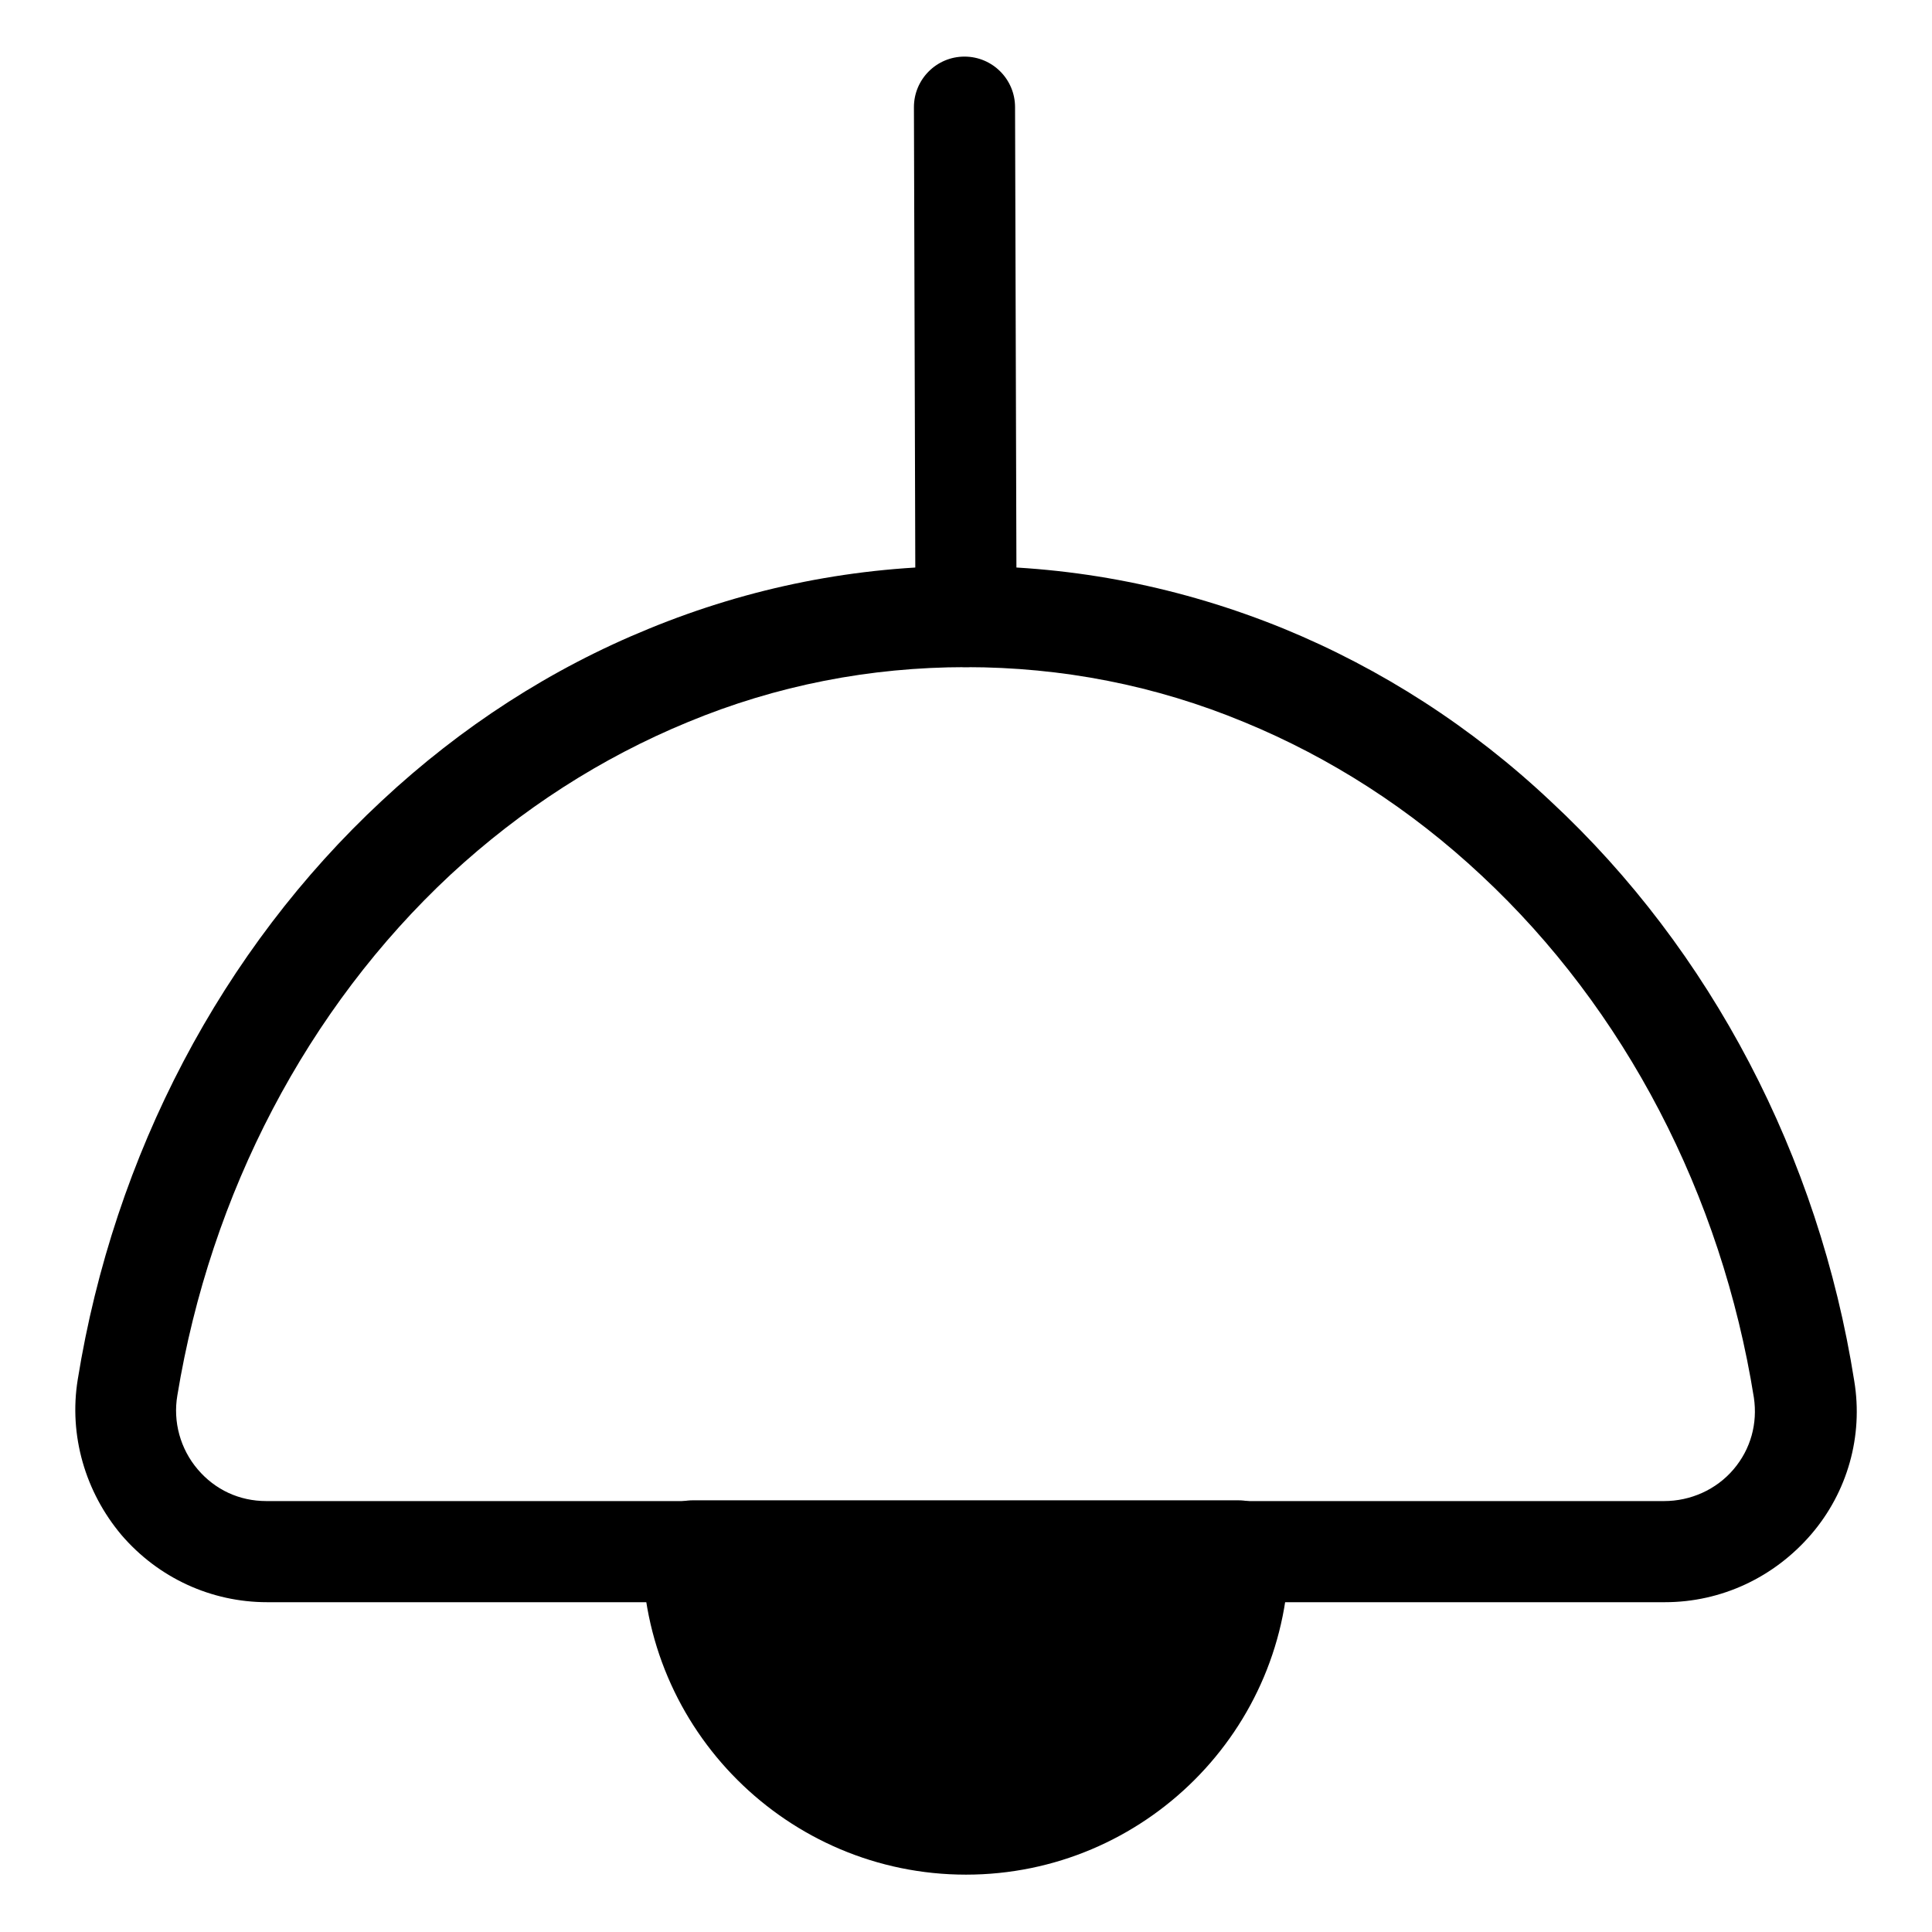 <?xml version="1.0" encoding="utf-8"?>
<!-- Svg Vector Icons : http://www.onlinewebfonts.com/icon -->
<!DOCTYPE svg PUBLIC "-//W3C//DTD SVG 1.1//EN" "http://www.w3.org/Graphics/SVG/1.1/DTD/svg11.dtd">
<svg version="1.1" xmlns="http://www.w3.org/2000/svg" xmlns:xlink="http://www.w3.org/1999/xlink" x="0px" y="0px" viewBox="0 0 256 256" enable-background="new 0 0 256 256" xml:space="preserve">
<g> <path fill="#000000" d="M220.6,212.3H35.4c-7.4,0-14.4-3.2-19.3-8.9c-4.8-5.7-7-13.2-5.8-20.6c4.8-29.8,19.1-57,40.3-76.7 C61.1,96.3,73,88.6,86,83.3c13.4-5.5,27.5-8.3,42-8.3c14.5,0,28.6,2.8,42.1,8.3c12.9,5.3,24.9,13,35.4,22.9 c21.2,19.7,35.5,47,40.2,76.8c1.2,7.3-0.9,14.7-5.7,20.3C235.1,209,228.1,212.3,220.6,212.3L220.6,212.3z M128,88.4 c-12.7,0-25.1,2.4-36.9,7.3c-11.4,4.7-22,11.5-31.4,20.2c-19,17.7-31.8,42.2-36.2,69c-0.6,3.5,0.4,7.1,2.7,9.8 c2.3,2.7,5.5,4.2,9.1,4.2h185.2c3.5,0,6.9-1.5,9.2-4.2c2.3-2.7,3.2-6.1,2.7-9.5c-4.3-26.9-17.1-51.5-36.1-69.2 c-9.4-8.8-20-15.6-31.4-20.3C153.1,90.8,140.7,88.4,128,88.4z"/> <path fill="#000000" d="M128,88.4c-3.7,0-6.7-3-6.7-6.7l-0.2-67.5c0-3.7,3-6.7,6.7-6.7c3.7,0,6.7,3,6.7,6.7l0.2,67.5 C134.7,85.4,131.7,88.4,128,88.4z"/> <path fill="#000000" d="M164.2,205.6c0,20-16.2,36.2-36.2,36.2c-20,0-36.2-16.2-36.2-36.2H164.2L164.2,205.6z"/> <path fill="#000000" d="M128,248.4c-23.6,0-42.9-19.2-42.9-42.9c0-3.7,3-6.7,6.7-6.7h72.3c3.7,0,6.7,3,6.7,6.7 C170.9,229.2,151.6,248.4,128,248.4L128,248.4z M99.3,212.3c3,13,14.8,22.8,28.7,22.8c13.9,0,25.7-9.8,28.7-22.8H99.3z"/></g>
</svg>